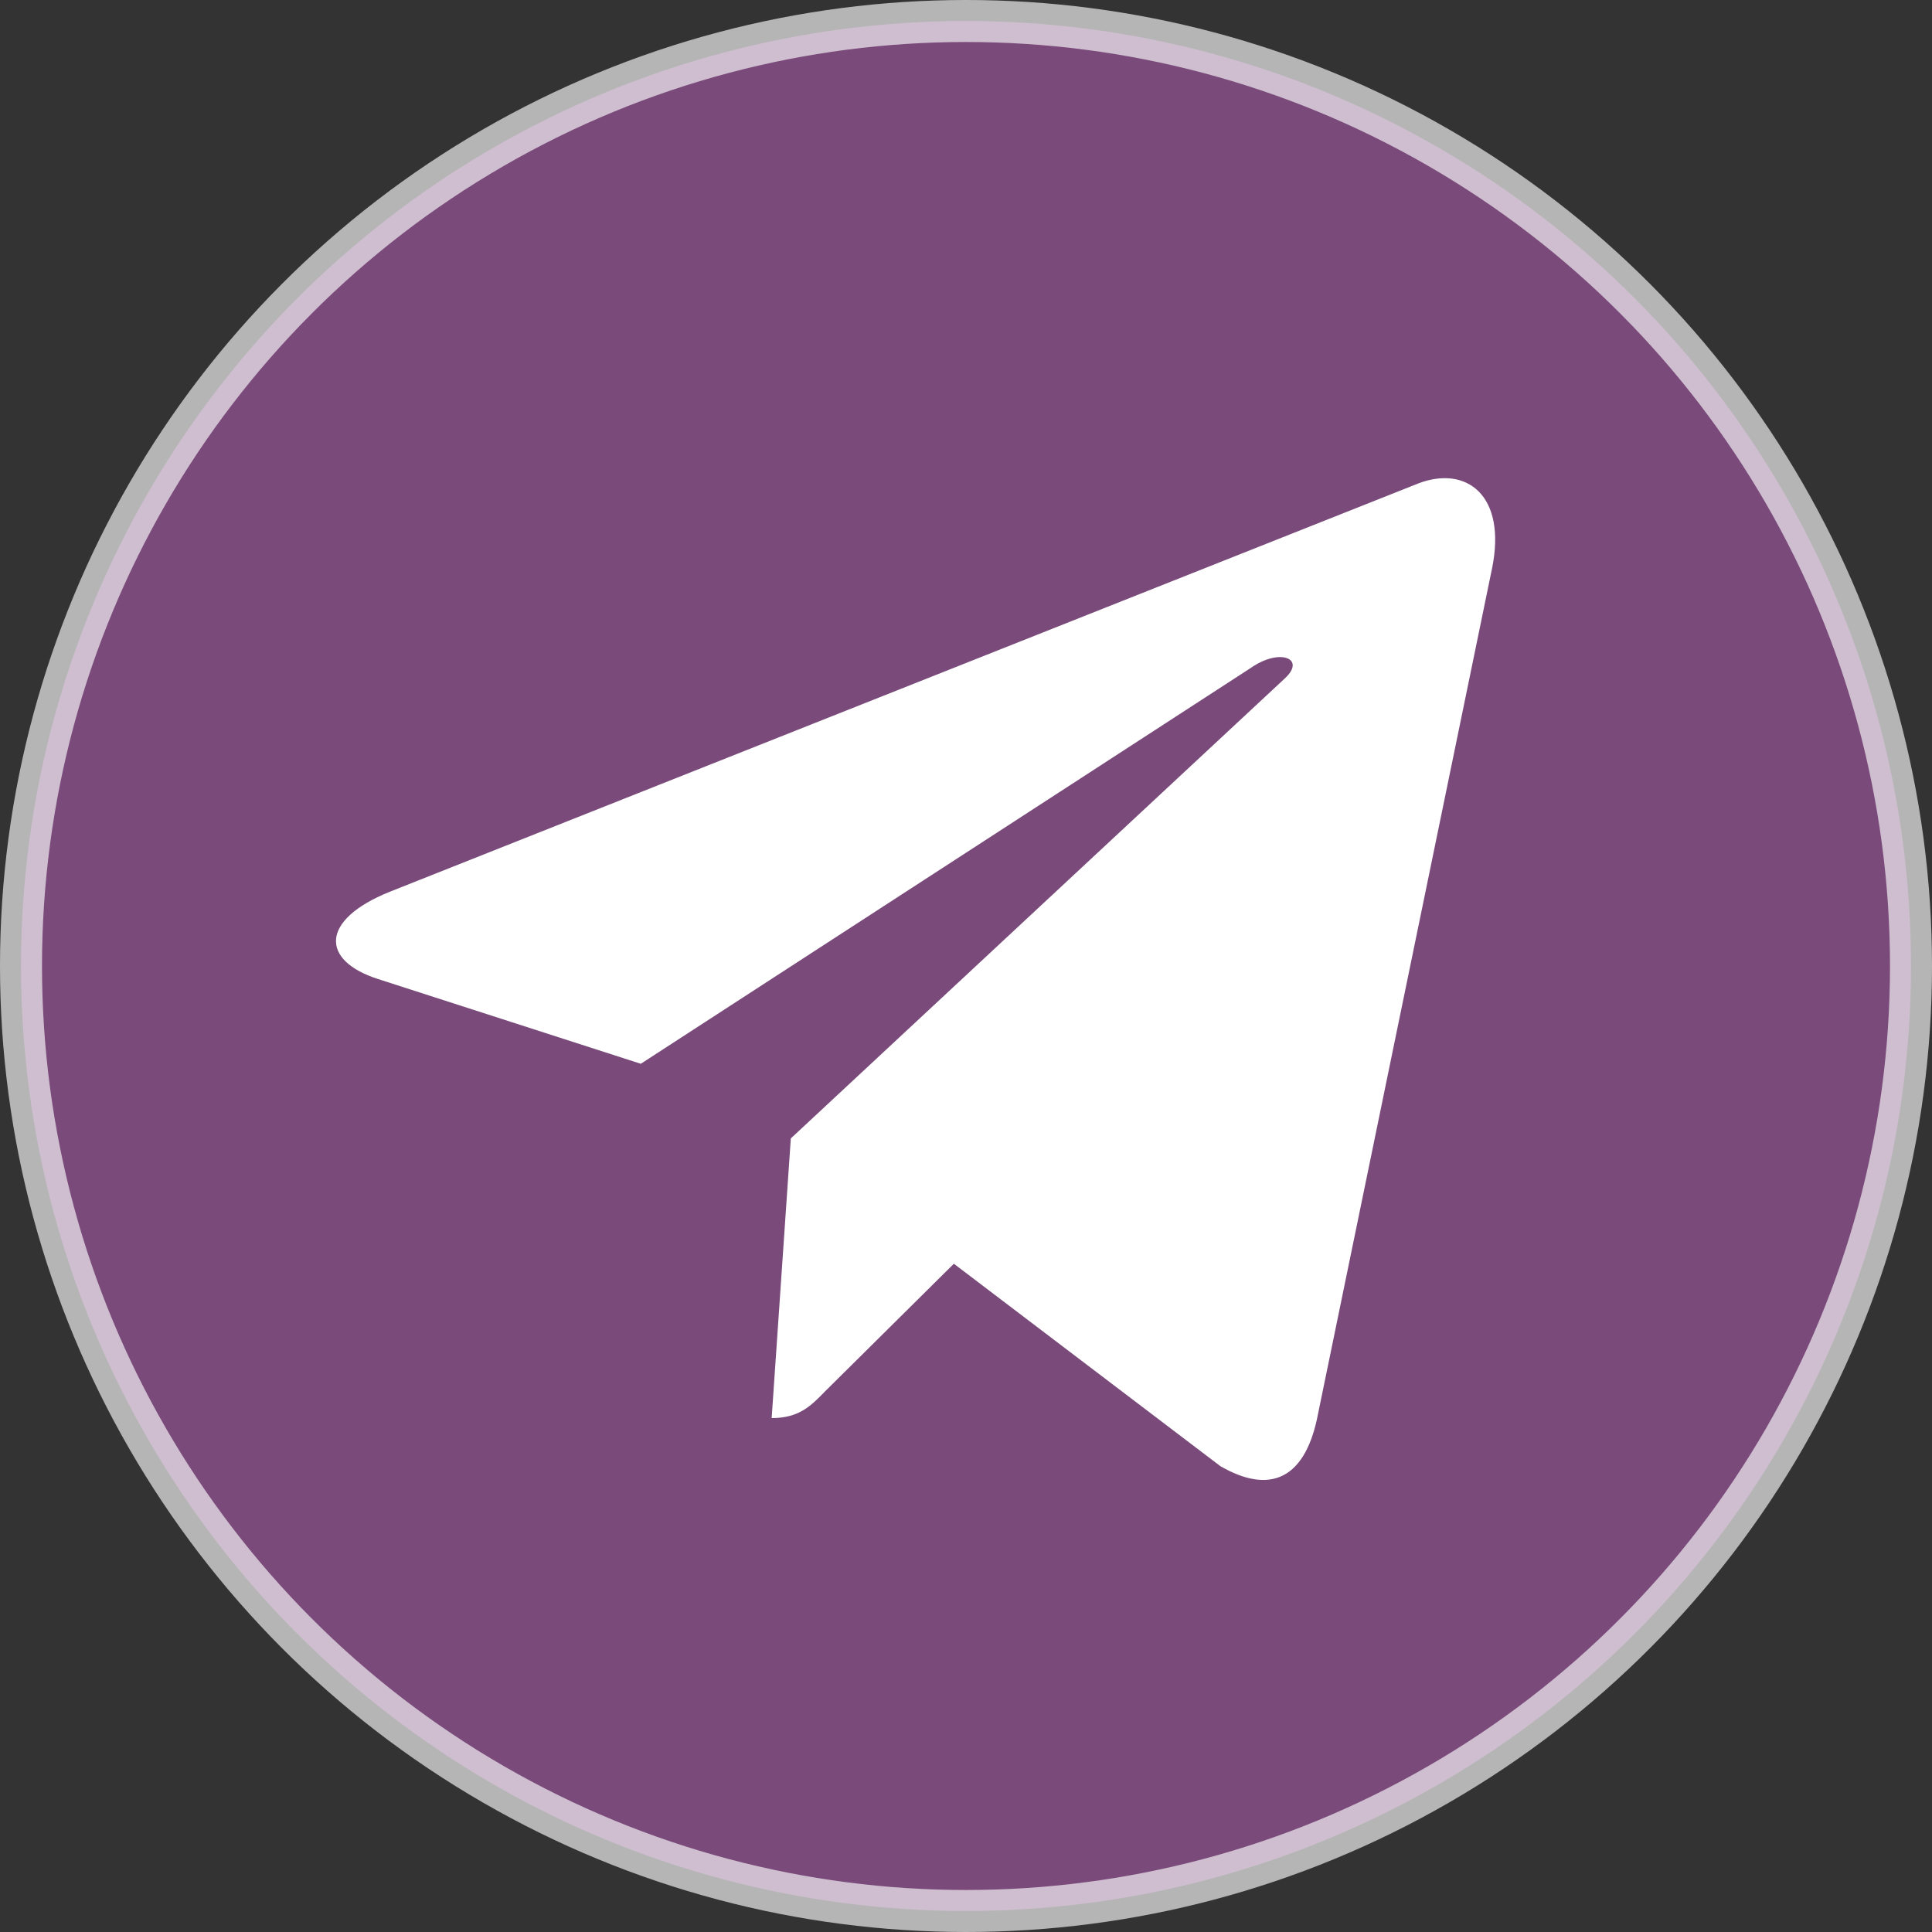 <svg width="46" height="46" viewBox="0 0 46 46" fill="none" xmlns="http://www.w3.org/2000/svg">
<rect x="0" y="0" width="46" height="46" fill="#333333" stroke="none"/>
<circle opacity="0.64" cx="23" cy="23" r="22.5" fill="#CC67D0" fill-opacity="0.71" stroke="white"/>
<path d="M18.829 27.105L18.373 33.764C19.026 33.764 19.309 33.473 19.648 33.124L22.711 30.089L29.056 34.908C30.22 35.581 31.04 35.226 31.354 33.798L35.52 13.557L35.521 13.556C35.89 11.772 34.898 11.074 33.765 11.512L9.281 21.232C7.61 21.905 7.635 22.871 8.997 23.309L15.257 25.328L29.796 15.893C30.48 15.423 31.102 15.683 30.591 16.153L18.829 27.105Z" fill="white"/>
</svg>
